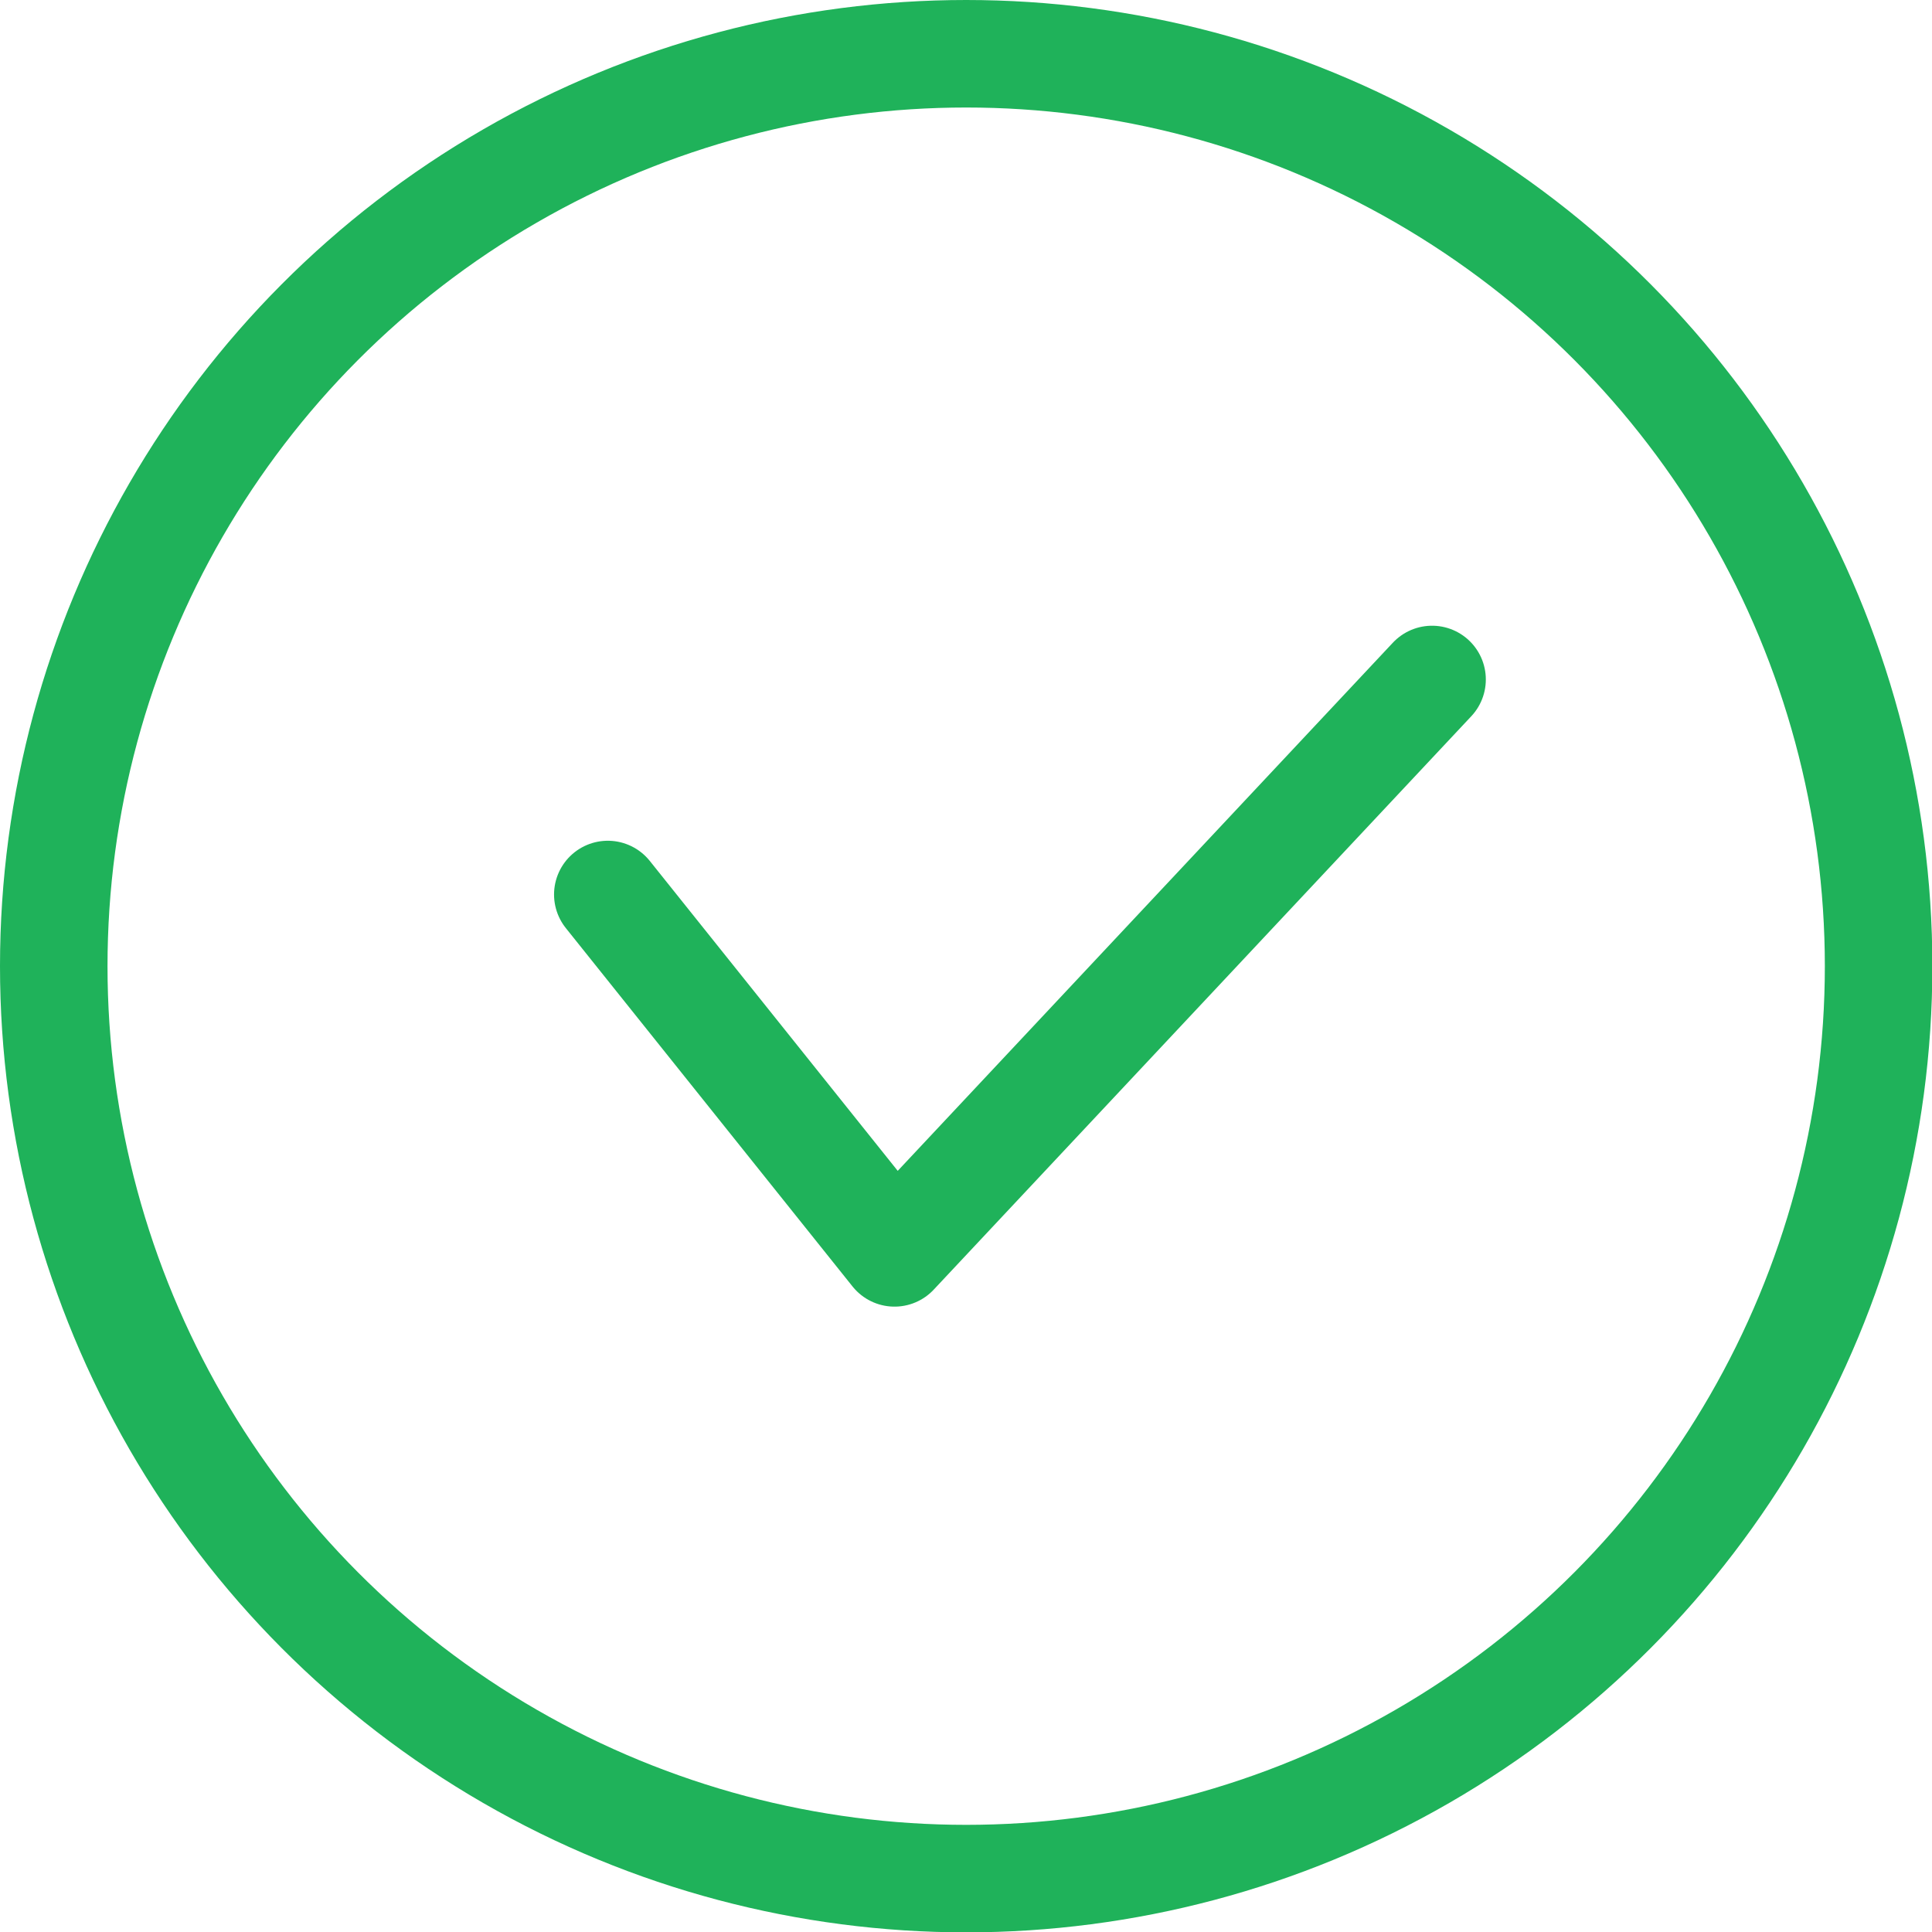 <?xml version="1.0" encoding="UTF-8"?>
<svg xmlns="http://www.w3.org/2000/svg" id="Layer_1" data-name="Layer 1" viewBox="0 0 53.91 53.91">
  <defs>
    <style>.cls-1{fill:none;stroke:#1fb25a;stroke-linecap:round;stroke-linejoin:round;stroke-width:3px;}</style>
  </defs>
  <polyline class="cls-1" points="16.96 24.96 24.96 34.96 39.96 18.96"></polyline>
  <circle class="cls-1" cx="26.96" cy="26.96" r="25.46"></circle>
</svg>
